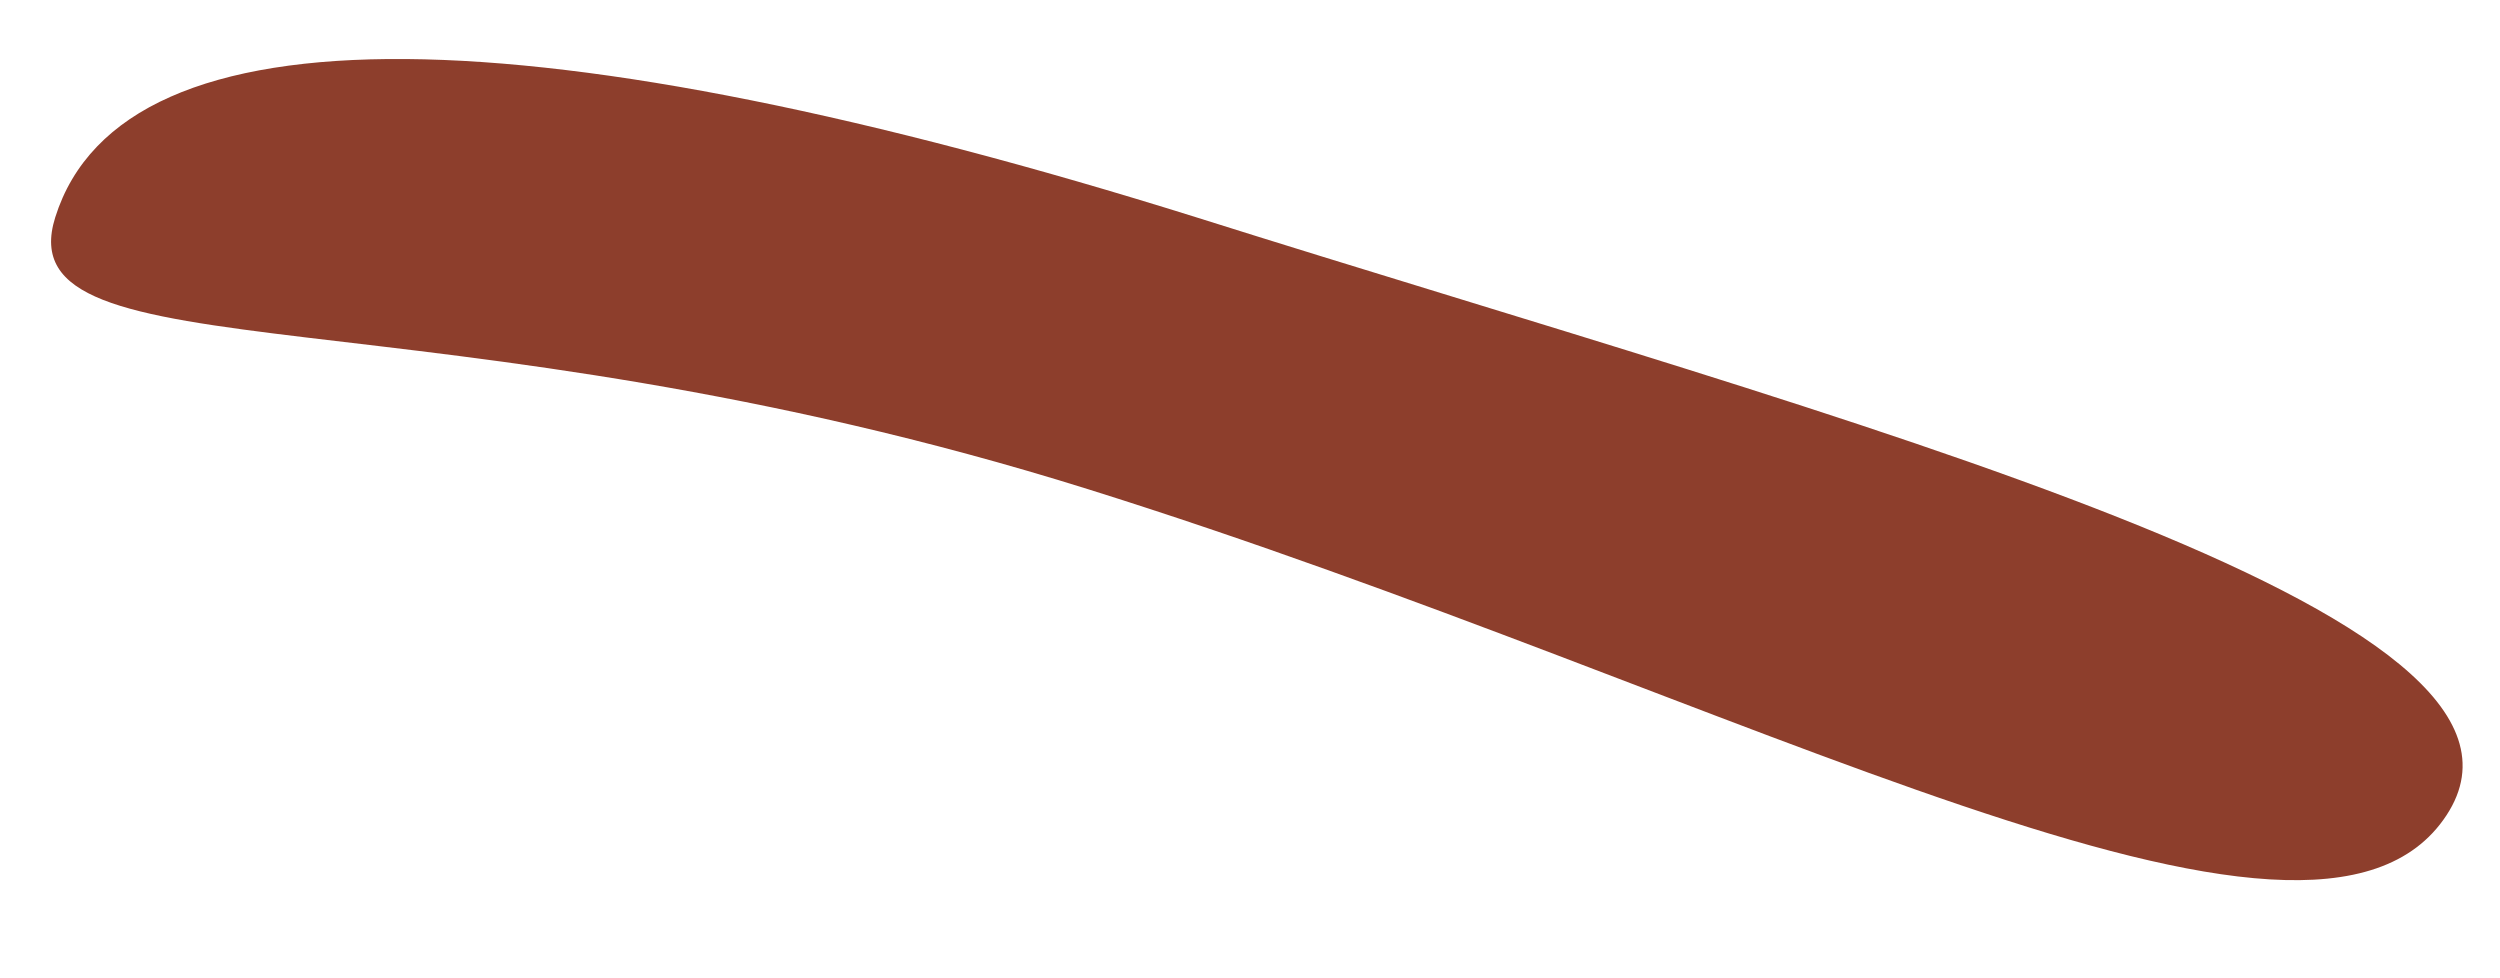 <svg width="23" height="9" viewBox="0 0 23 9" fill="none" xmlns="http://www.w3.org/2000/svg">
<path d="M0.508 2C0.037 3.5 3.986 2.615 10.008 4.5C16.03 6.385 21.274 9.382 22.508 7.5C23.742 5.618 17.03 3.899 11.008 2C4.986 0.115 1.136 -5.76246e-07 0.508 2Z" fill="#8D3E2C"/>
</svg>
